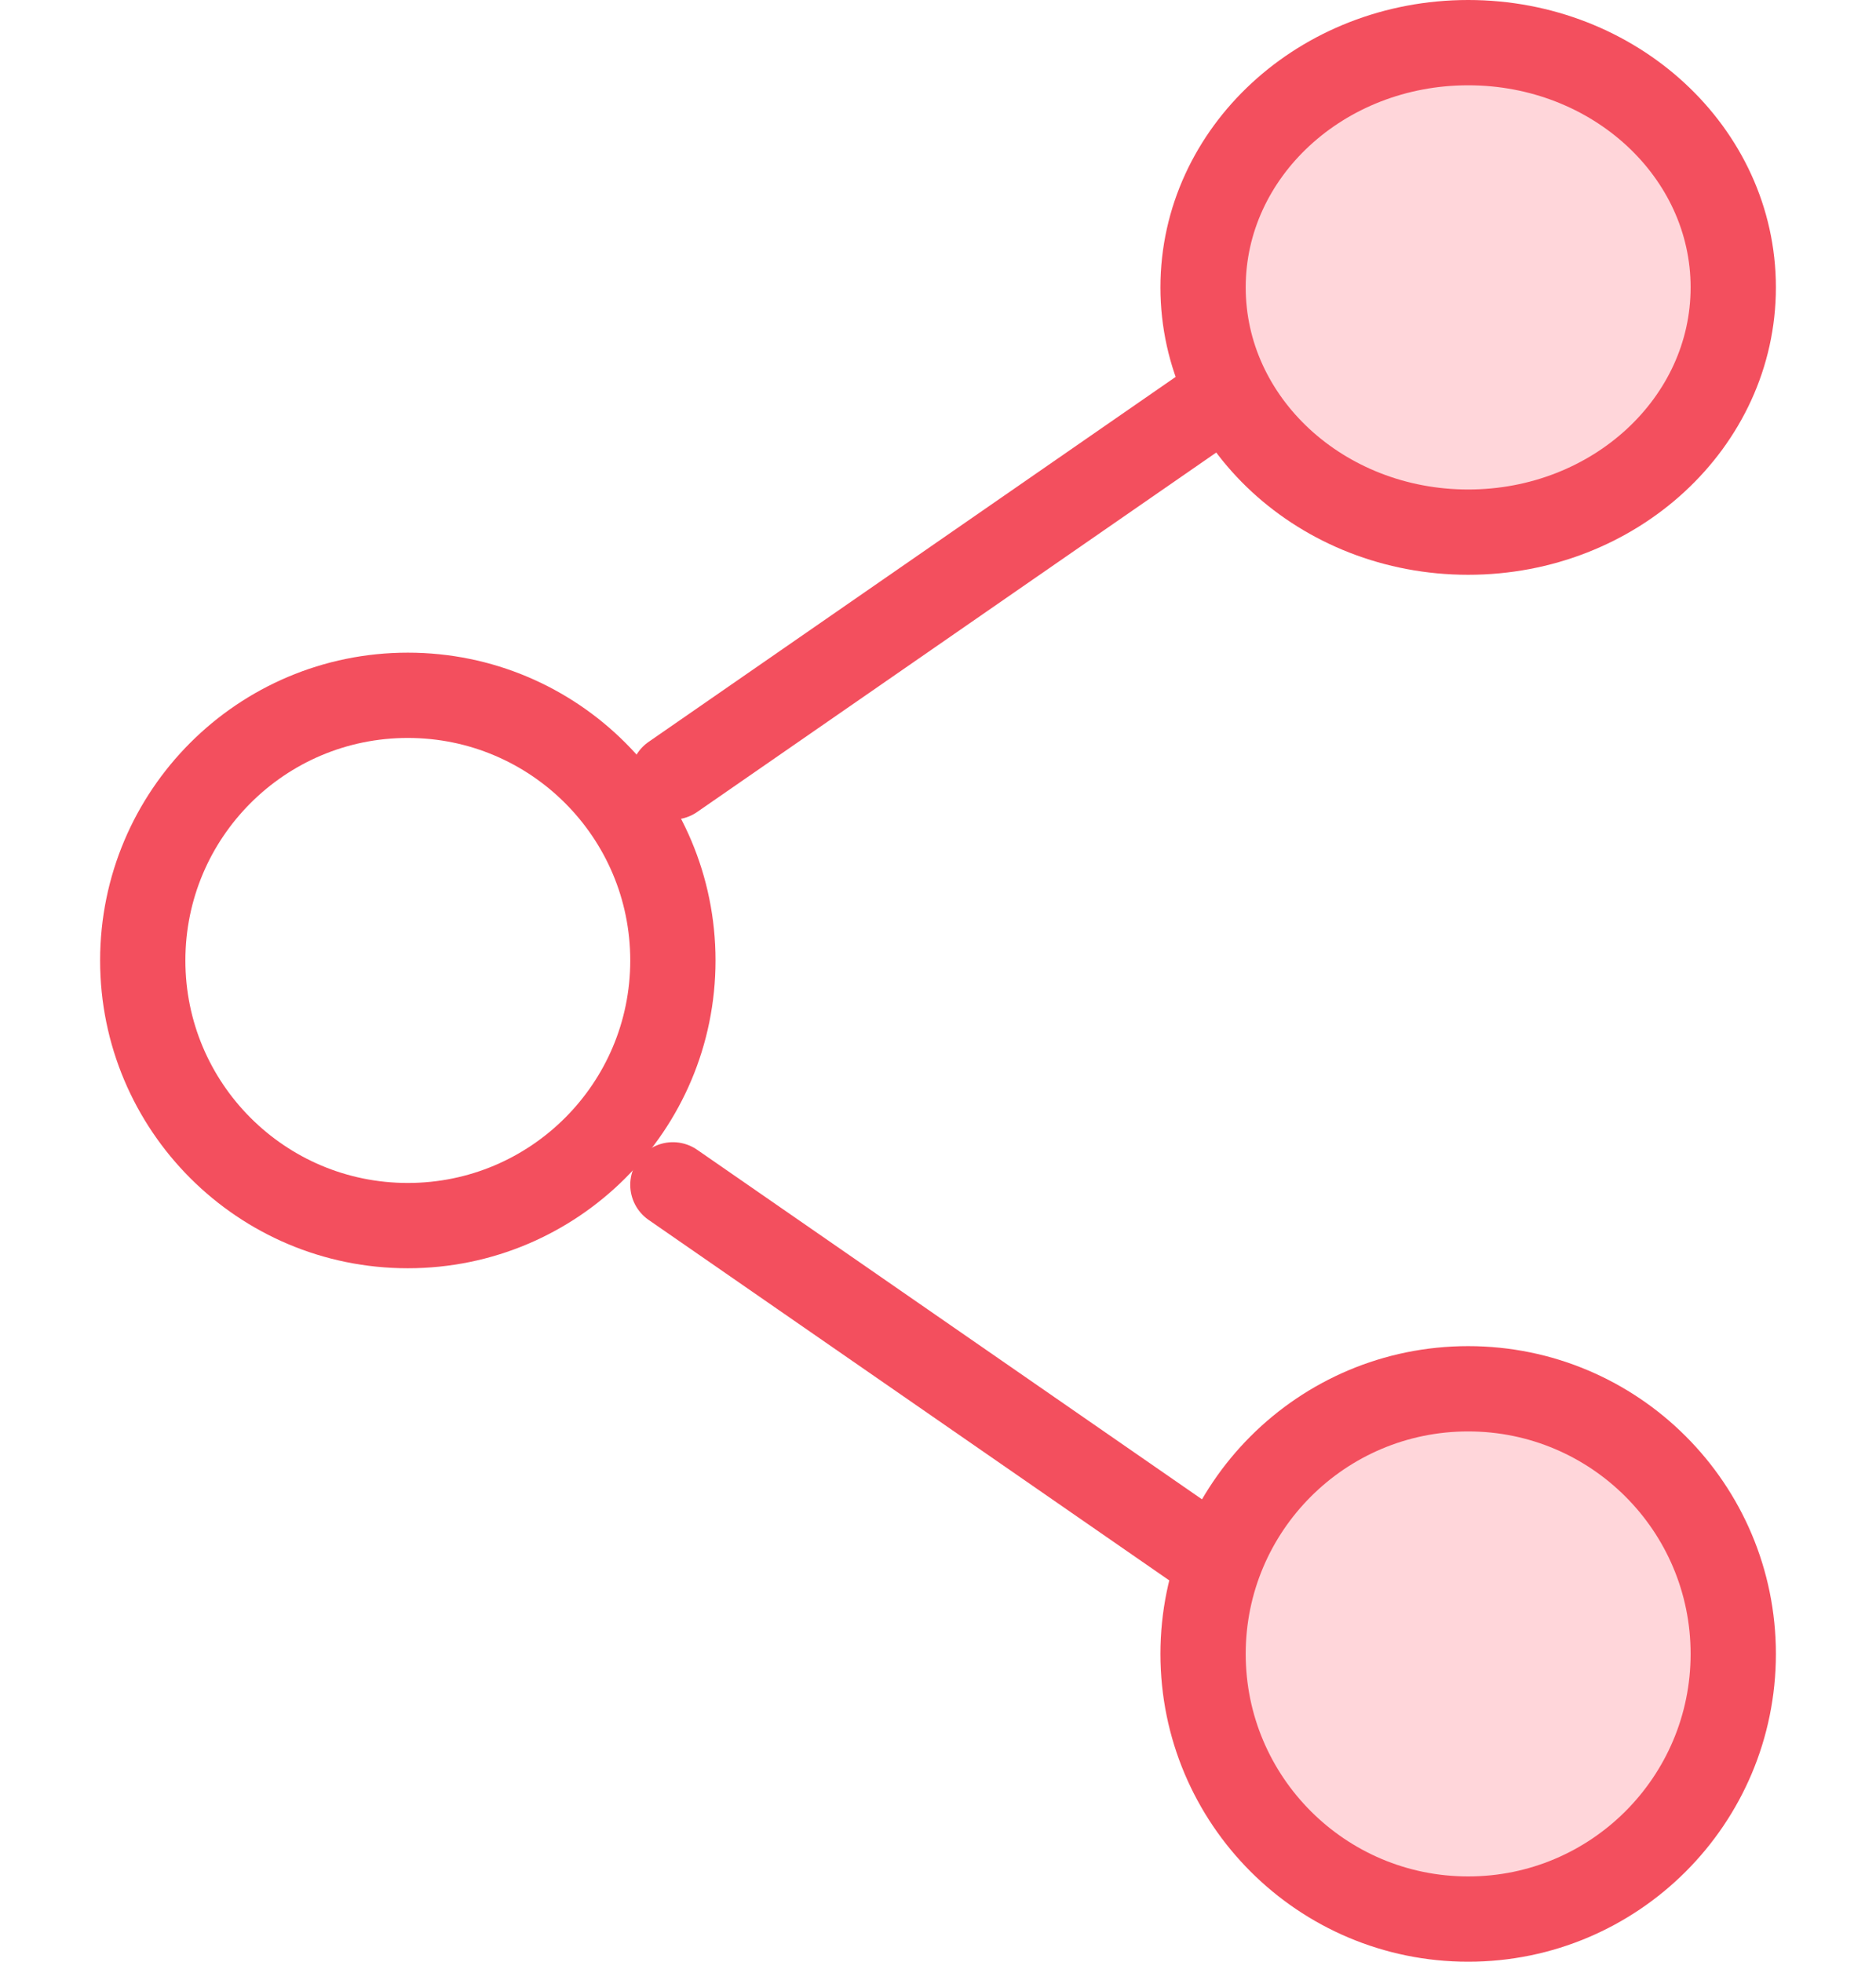 <svg width="44" height="46" viewBox="0 0 44 46" fill="none" xmlns="http://www.w3.org/2000/svg">
<path d="M15.782 22.522C15.782 25.955 12.999 28.739 9.565 28.739C6.131 28.739 3.348 25.955 3.348 22.522C3.348 19.088 6.131 16.304 9.565 16.304C12.999 16.304 15.782 19.088 15.782 22.522Z" stroke="#F34F5E" stroke-width="2"/>
<path d="M28.217 9.609L15.782 18.218" stroke="#F34F5E" stroke-width="2" stroke-linecap="round"/>
<path d="M28.217 36.391L15.782 27.783" stroke="#F34F5E" stroke-width="2" stroke-linecap="round"/>
<path d="M40.652 38.782C40.652 42.216 37.868 45 34.435 45C31.001 45 28.217 42.216 28.217 38.782C28.217 35.349 31.001 32.565 34.435 32.565C37.868 32.565 40.652 35.349 40.652 38.782Z" fill="#FFD6DA" stroke="#F34F5E" stroke-width="2"/>
<path d="M40.652 6.739C40.652 9.909 37.868 12.478 34.435 12.478C31.001 12.478 28.217 9.909 28.217 6.739C28.217 3.57 31.001 1 34.435 1C37.868 1 40.652 3.57 40.652 6.739Z" fill="#FFD6DA" stroke="#F34F5E" stroke-width="2"/>
</svg>
